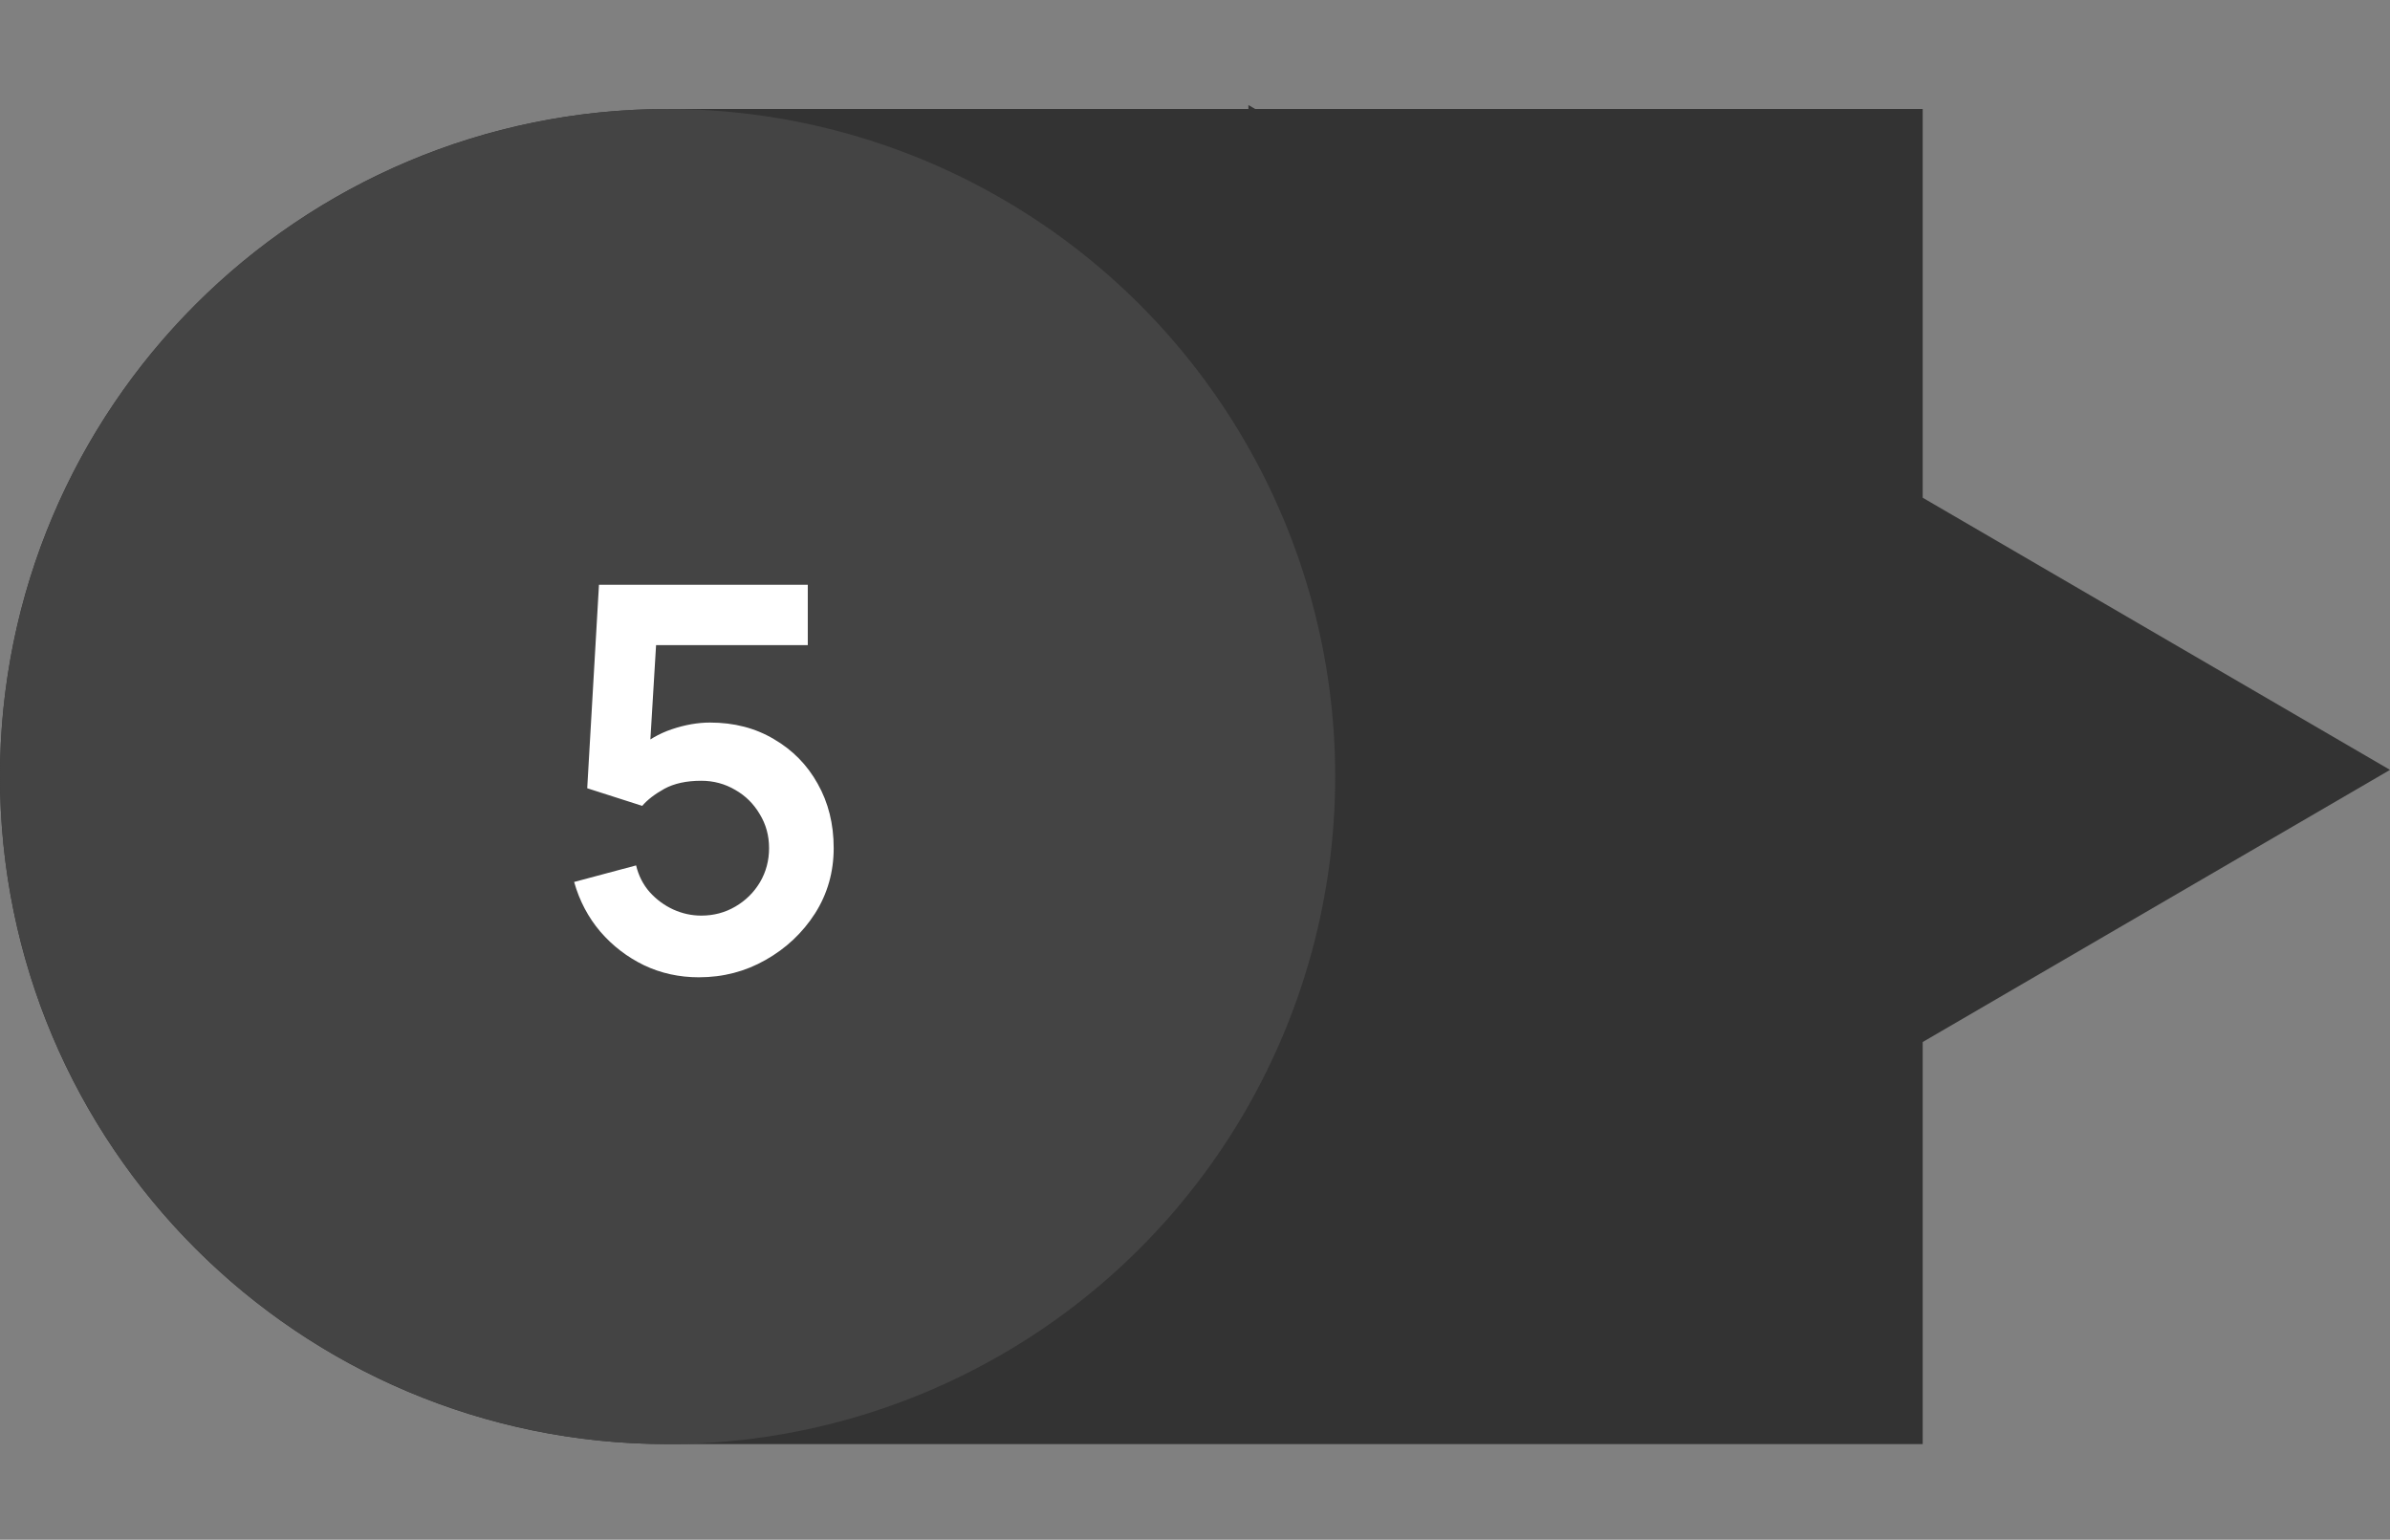 <svg width="149" height="96" viewBox="0 0 149 96" fill="none" xmlns="http://www.w3.org/2000/svg">
<rect x="0" y="0" width="149" height="96" fill="#808080" stroke="none"/>
<path d="M149 48L77.83 89.451L77.83 6.549L149 48Z" fill="#333333"/>
<path d="M0 48.416C0 25.43 18.634 6.796 41.62 6.796H119.866V90.036H41.62C18.634 90.036 0 71.402 0 48.416Z" fill="#333333"/>
<circle cx="41.62" cy="48.416" r="41.62" fill="#444444"/>
<path d="M43.568 60.932C42.347 60.932 41.209 60.682 40.155 60.183C39.101 59.672 38.191 58.973 37.425 58.085C36.67 57.197 36.126 56.165 35.793 54.989L39.656 53.956C39.811 54.6 40.094 55.155 40.505 55.621C40.926 56.087 41.415 56.448 41.97 56.703C42.536 56.959 43.118 57.086 43.718 57.086C44.495 57.086 45.205 56.898 45.849 56.52C46.492 56.143 47.003 55.638 47.38 55.005C47.758 54.362 47.946 53.651 47.946 52.874C47.946 52.097 47.752 51.393 47.364 50.76C46.986 50.116 46.476 49.611 45.832 49.245C45.188 48.868 44.484 48.679 43.718 48.679C42.797 48.679 42.031 48.846 41.42 49.178C40.821 49.511 40.36 49.867 40.038 50.244L36.609 49.145L37.342 36.459H50.36V40.222H39.489L40.987 38.807L40.455 47.63L39.722 46.731C40.344 46.165 41.065 45.743 41.886 45.466C42.708 45.189 43.501 45.05 44.267 45.05C45.766 45.05 47.092 45.394 48.246 46.082C49.411 46.759 50.322 47.686 50.976 48.862C51.642 50.039 51.975 51.376 51.975 52.874C51.975 54.373 51.587 55.732 50.81 56.953C50.033 58.163 49.006 59.129 47.73 59.85C46.465 60.571 45.077 60.932 43.568 60.932Z" fill="white"/>
</svg>
